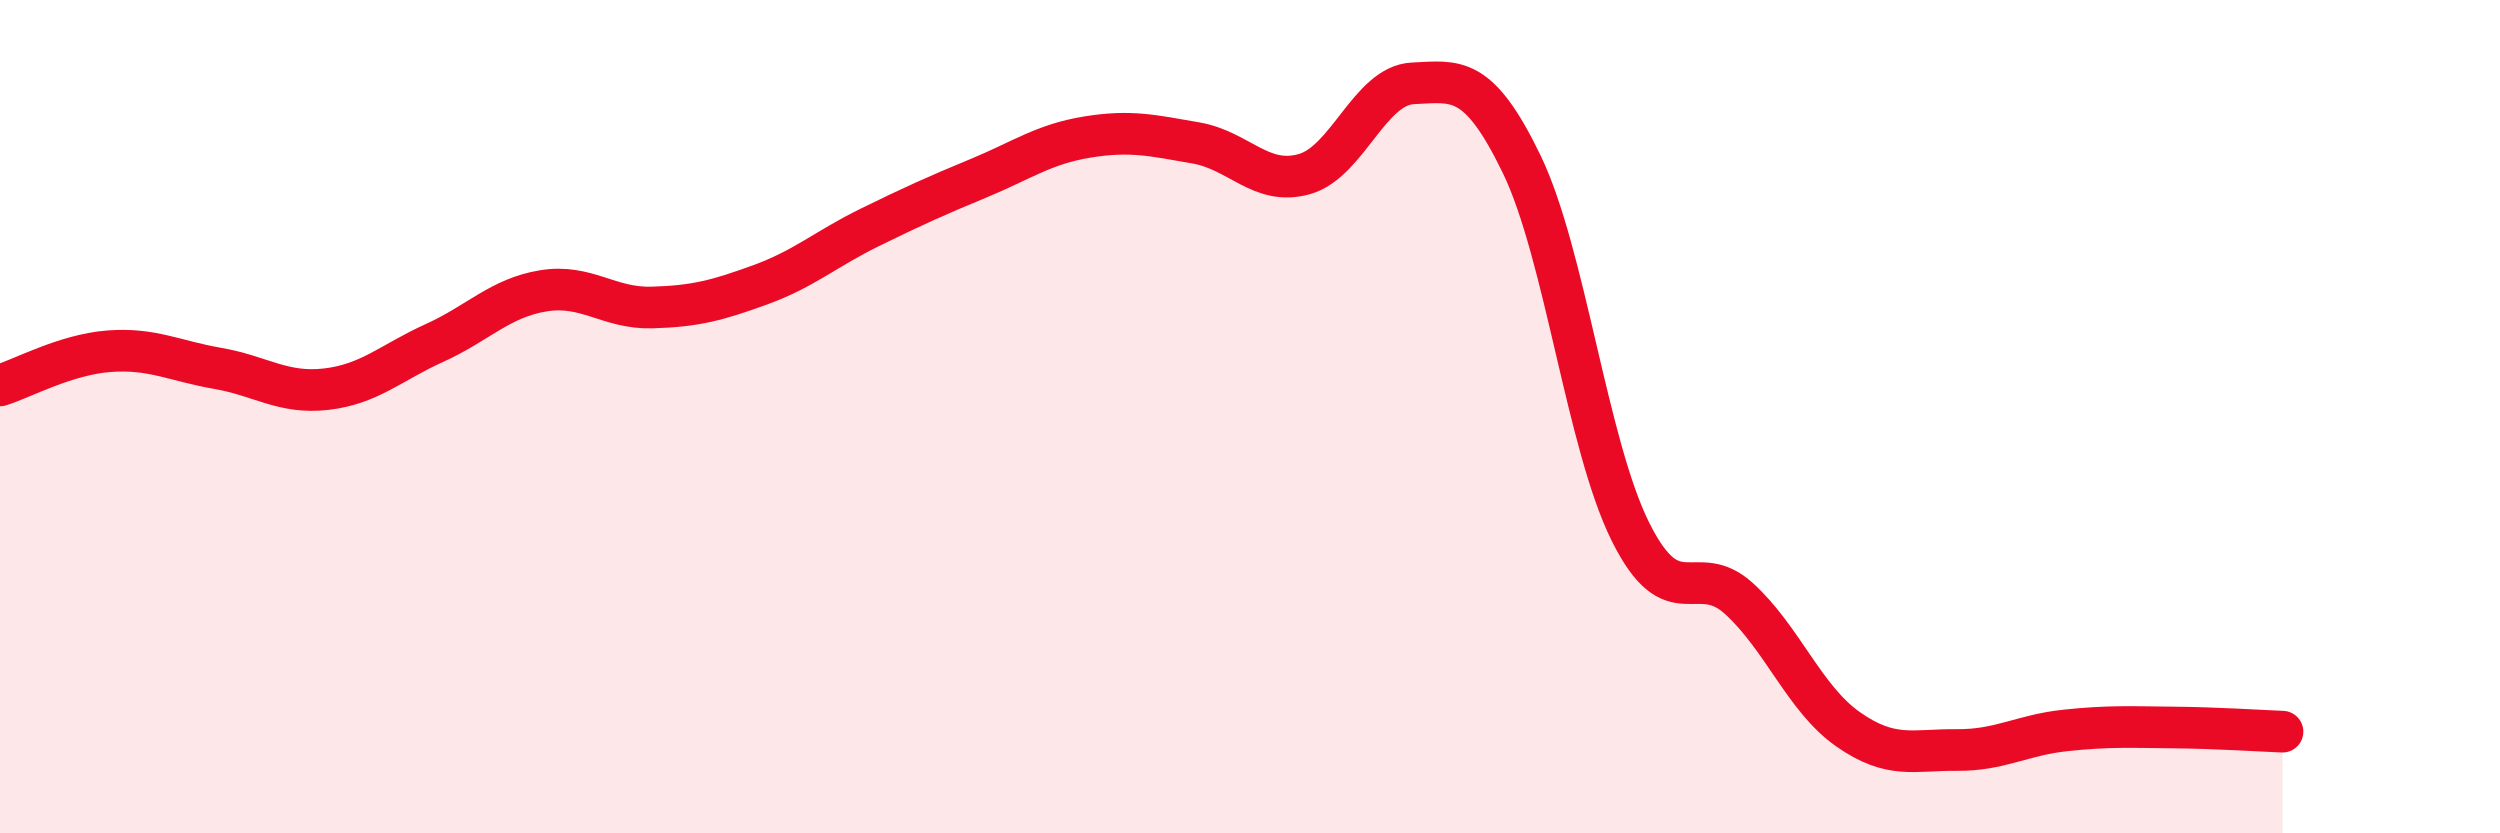 
    <svg width="60" height="20" viewBox="0 0 60 20" xmlns="http://www.w3.org/2000/svg">
      <path
        d="M 0,9.25 C 0.52,9.09 1.57,8.51 2.61,8.43 C 3.65,8.35 4.18,8.66 5.22,8.84 C 6.26,9.02 6.79,9.46 7.83,9.34 C 8.87,9.22 9.39,8.7 10.43,8.23 C 11.47,7.76 12,7.15 13.04,6.98 C 14.08,6.81 14.61,7.41 15.65,7.38 C 16.69,7.35 17.22,7.21 18.26,6.83 C 19.3,6.45 19.83,5.97 20.87,5.46 C 21.91,4.95 22.44,4.71 23.48,4.28 C 24.52,3.85 25.05,3.46 26.09,3.29 C 27.13,3.12 27.66,3.25 28.7,3.43 C 29.74,3.61 30.26,4.47 31.3,4.18 C 32.34,3.89 32.87,2.05 33.91,2 C 34.95,1.95 35.48,1.79 36.52,3.94 C 37.56,6.09 38.09,10.67 39.13,12.76 C 40.17,14.85 40.7,13.42 41.74,14.37 C 42.78,15.32 43.31,16.77 44.35,17.5 C 45.39,18.23 45.92,17.99 46.96,18 C 48,18.01 48.53,17.64 49.57,17.53 C 50.61,17.42 51.13,17.45 52.17,17.46 C 53.21,17.47 54.26,17.54 54.78,17.56L54.78 20L0 20Z"
        fill="#EB0A25"
        opacity="0.1"
        stroke-linecap="round"
        stroke-linejoin="round"
      />
      <path
        d="M 0,9.25 C 0.52,9.09 1.57,8.51 2.61,8.43 C 3.65,8.35 4.18,8.66 5.22,8.84 C 6.26,9.02 6.79,9.46 7.83,9.34 C 8.87,9.22 9.39,8.7 10.43,8.23 C 11.47,7.76 12,7.15 13.04,6.98 C 14.08,6.81 14.61,7.41 15.65,7.38 C 16.69,7.35 17.22,7.21 18.26,6.83 C 19.3,6.45 19.83,5.97 20.87,5.46 C 21.91,4.95 22.44,4.71 23.48,4.28 C 24.52,3.85 25.05,3.46 26.09,3.29 C 27.13,3.12 27.66,3.25 28.7,3.43 C 29.74,3.61 30.26,4.47 31.3,4.18 C 32.34,3.89 32.87,2.05 33.91,2 C 34.95,1.95 35.48,1.79 36.52,3.94 C 37.56,6.09 38.09,10.67 39.13,12.76 C 40.17,14.85 40.7,13.42 41.74,14.37 C 42.78,15.32 43.31,16.77 44.35,17.5 C 45.39,18.23 45.92,17.99 46.96,18 C 48,18.01 48.53,17.64 49.57,17.53 C 50.61,17.42 51.13,17.45 52.17,17.46 C 53.21,17.47 54.26,17.54 54.78,17.56"
        stroke="#EB0A25"
        stroke-width="1"
        fill="none"
        stroke-linecap="round"
        stroke-linejoin="round"
      />
    </svg>
  